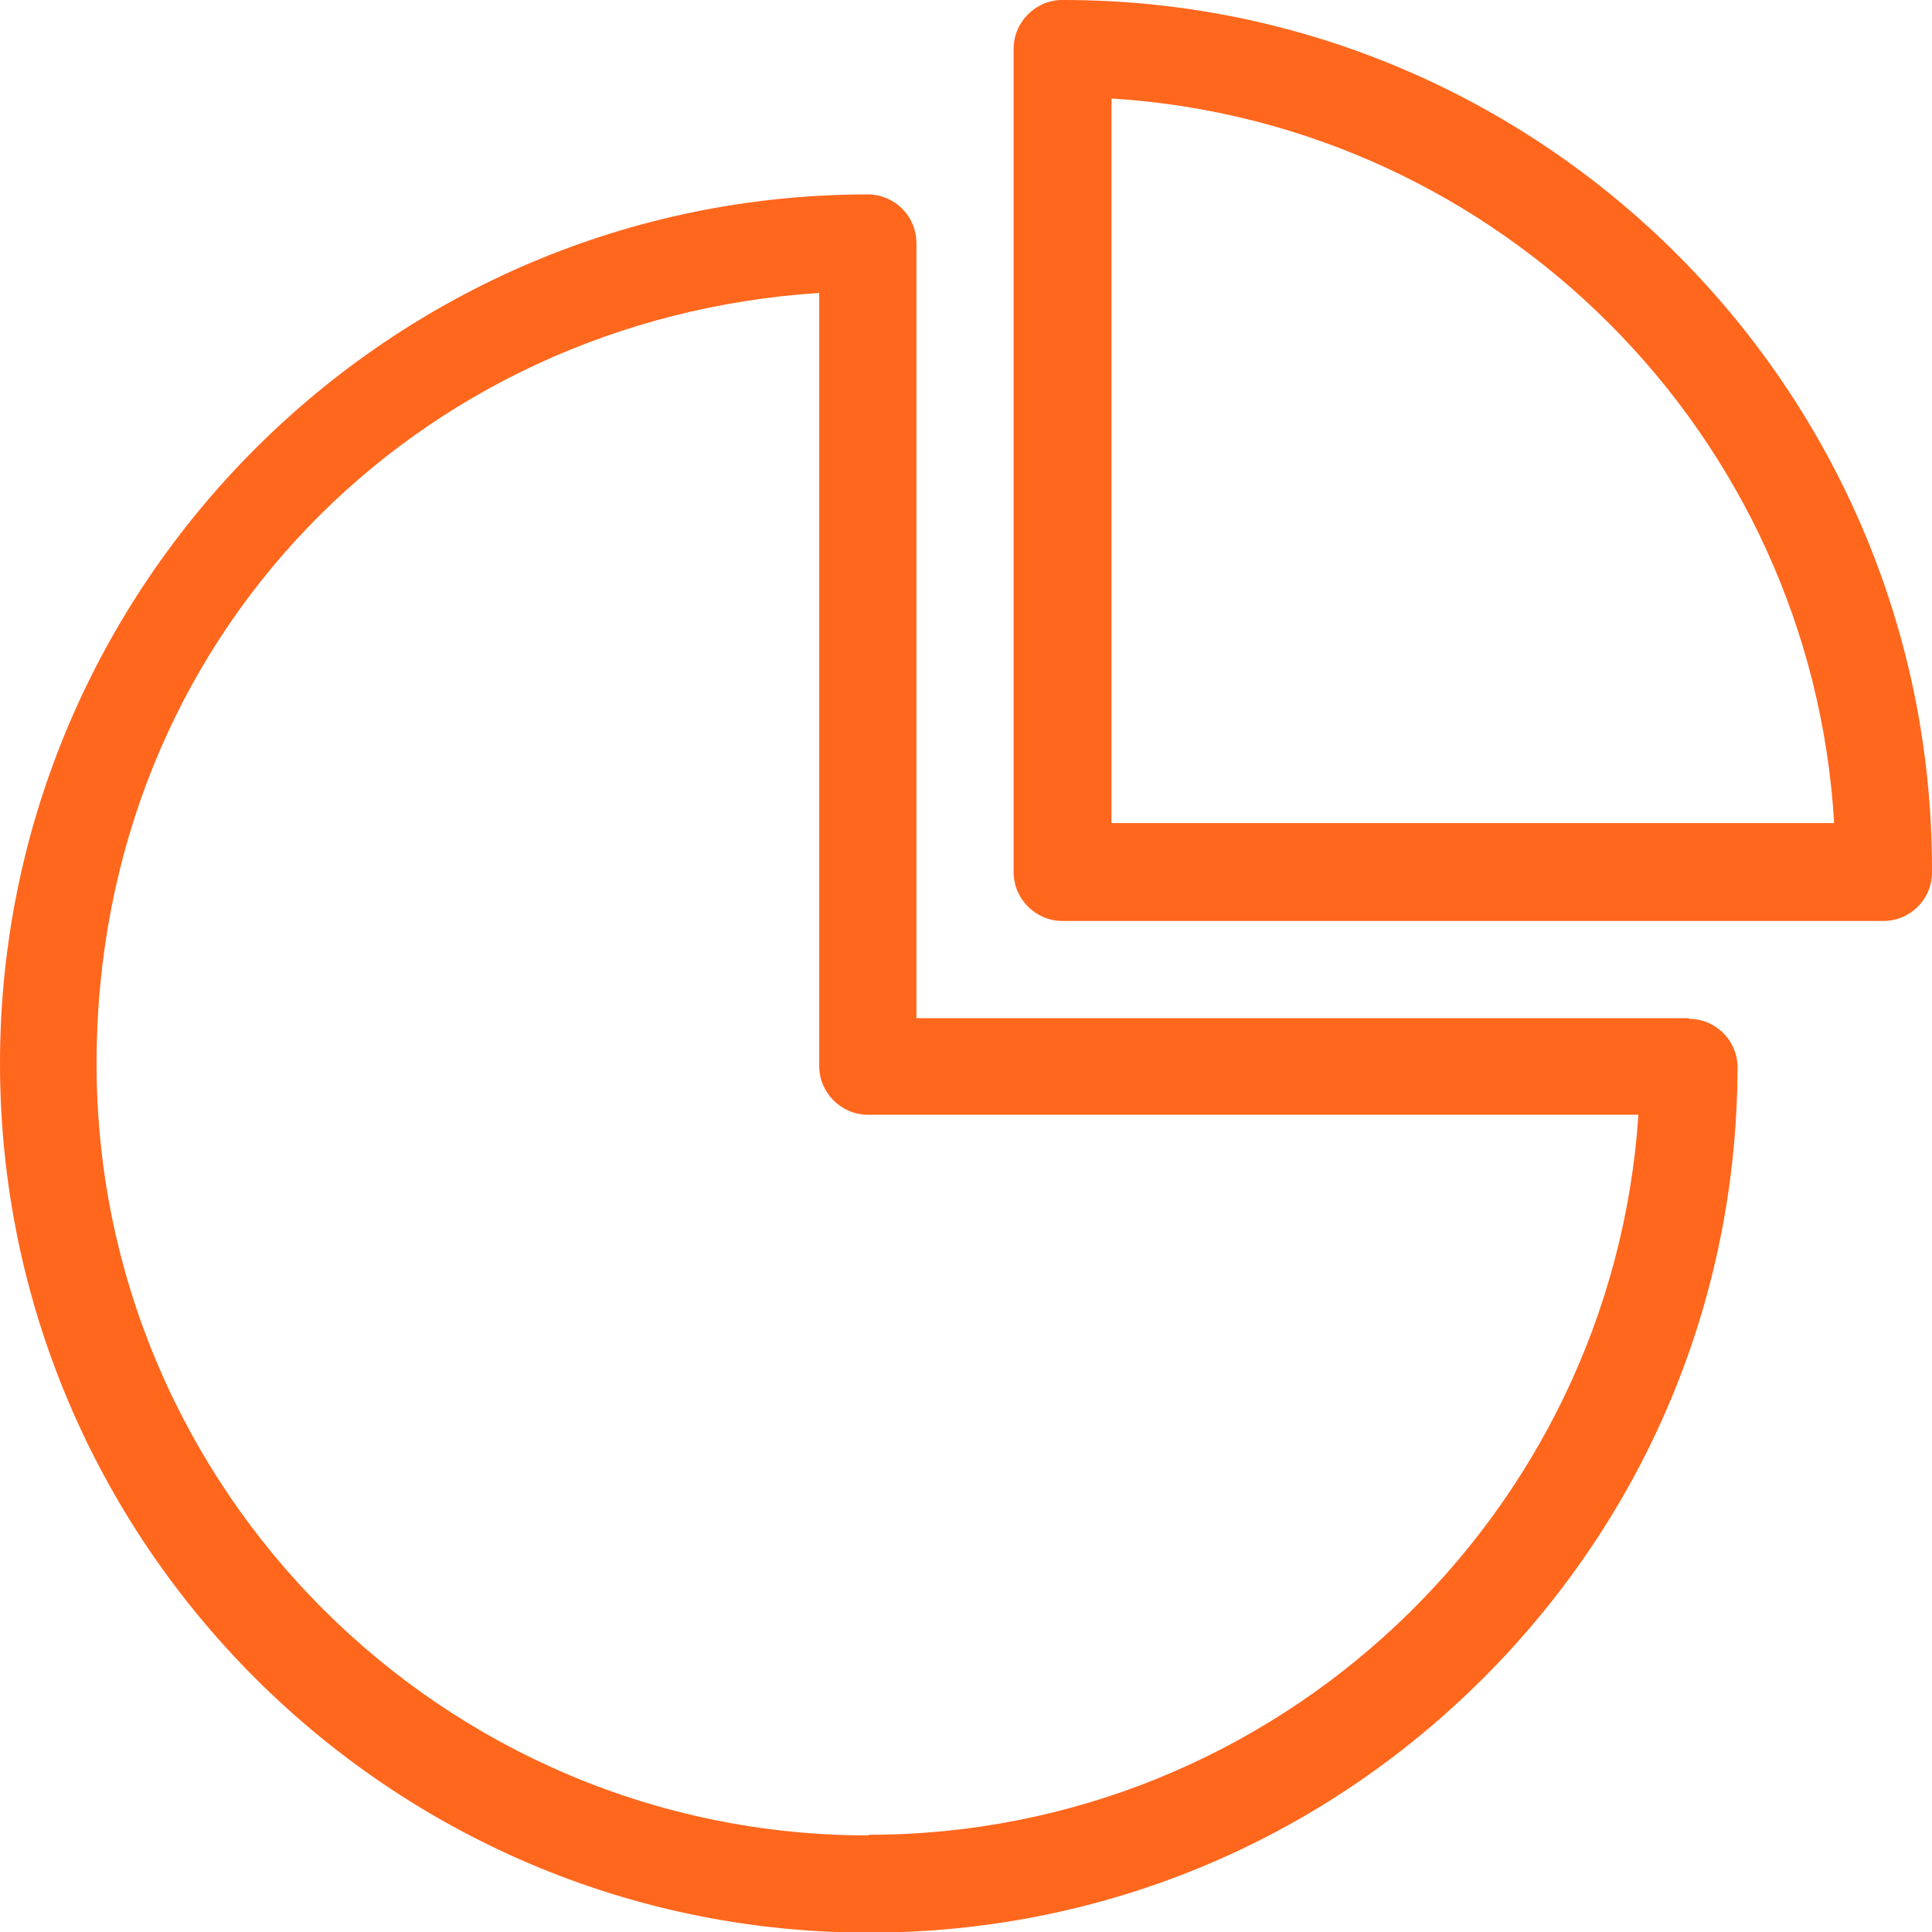 <?xml version="1.0" encoding="UTF-8"?> <svg xmlns="http://www.w3.org/2000/svg" id="Capa_2" viewBox="0 0 29.81 29.81"><defs><style>.cls-1{fill:#ff671d;}</style></defs><g id="Capa_1-2"><g><path class="cls-1" d="M26.06,15.71H14.14V3.75c0-.2-.08-.39-.22-.53-.14-.14-.33-.22-.53-.22h0c-7.38,0-13.39,6.02-13.39,13.41s6.01,13.41,13.41,13.41c3.57,0,6.93-1.39,9.46-3.91,2.53-2.52,3.93-5.87,3.94-9.44,0-.2-.08-.39-.22-.53s-.33-.22-.53-.22Zm-12.66,12.61c-6.56,0-11.91-5.34-11.91-11.91S6.43,4.92,12.64,4.52v11.93c0,.41,.34,.75,.75,.75h11.89c-.41,6.19-5.59,11.11-11.88,11.11Z"></path><path class="cls-1" d="M16.41,0h-.02c-.41,0-.75,.34-.75,.75V13.46c0,.41,.34,.75,.75,.75h12.67c.41,0,.75-.33,.75-.75v-.05C29.81,6.01,23.8,0,16.41,0Zm.74,12.71V1.52c5.99,.37,10.8,5.19,11.15,11.18h-11.15Z"></path></g></g></svg> 